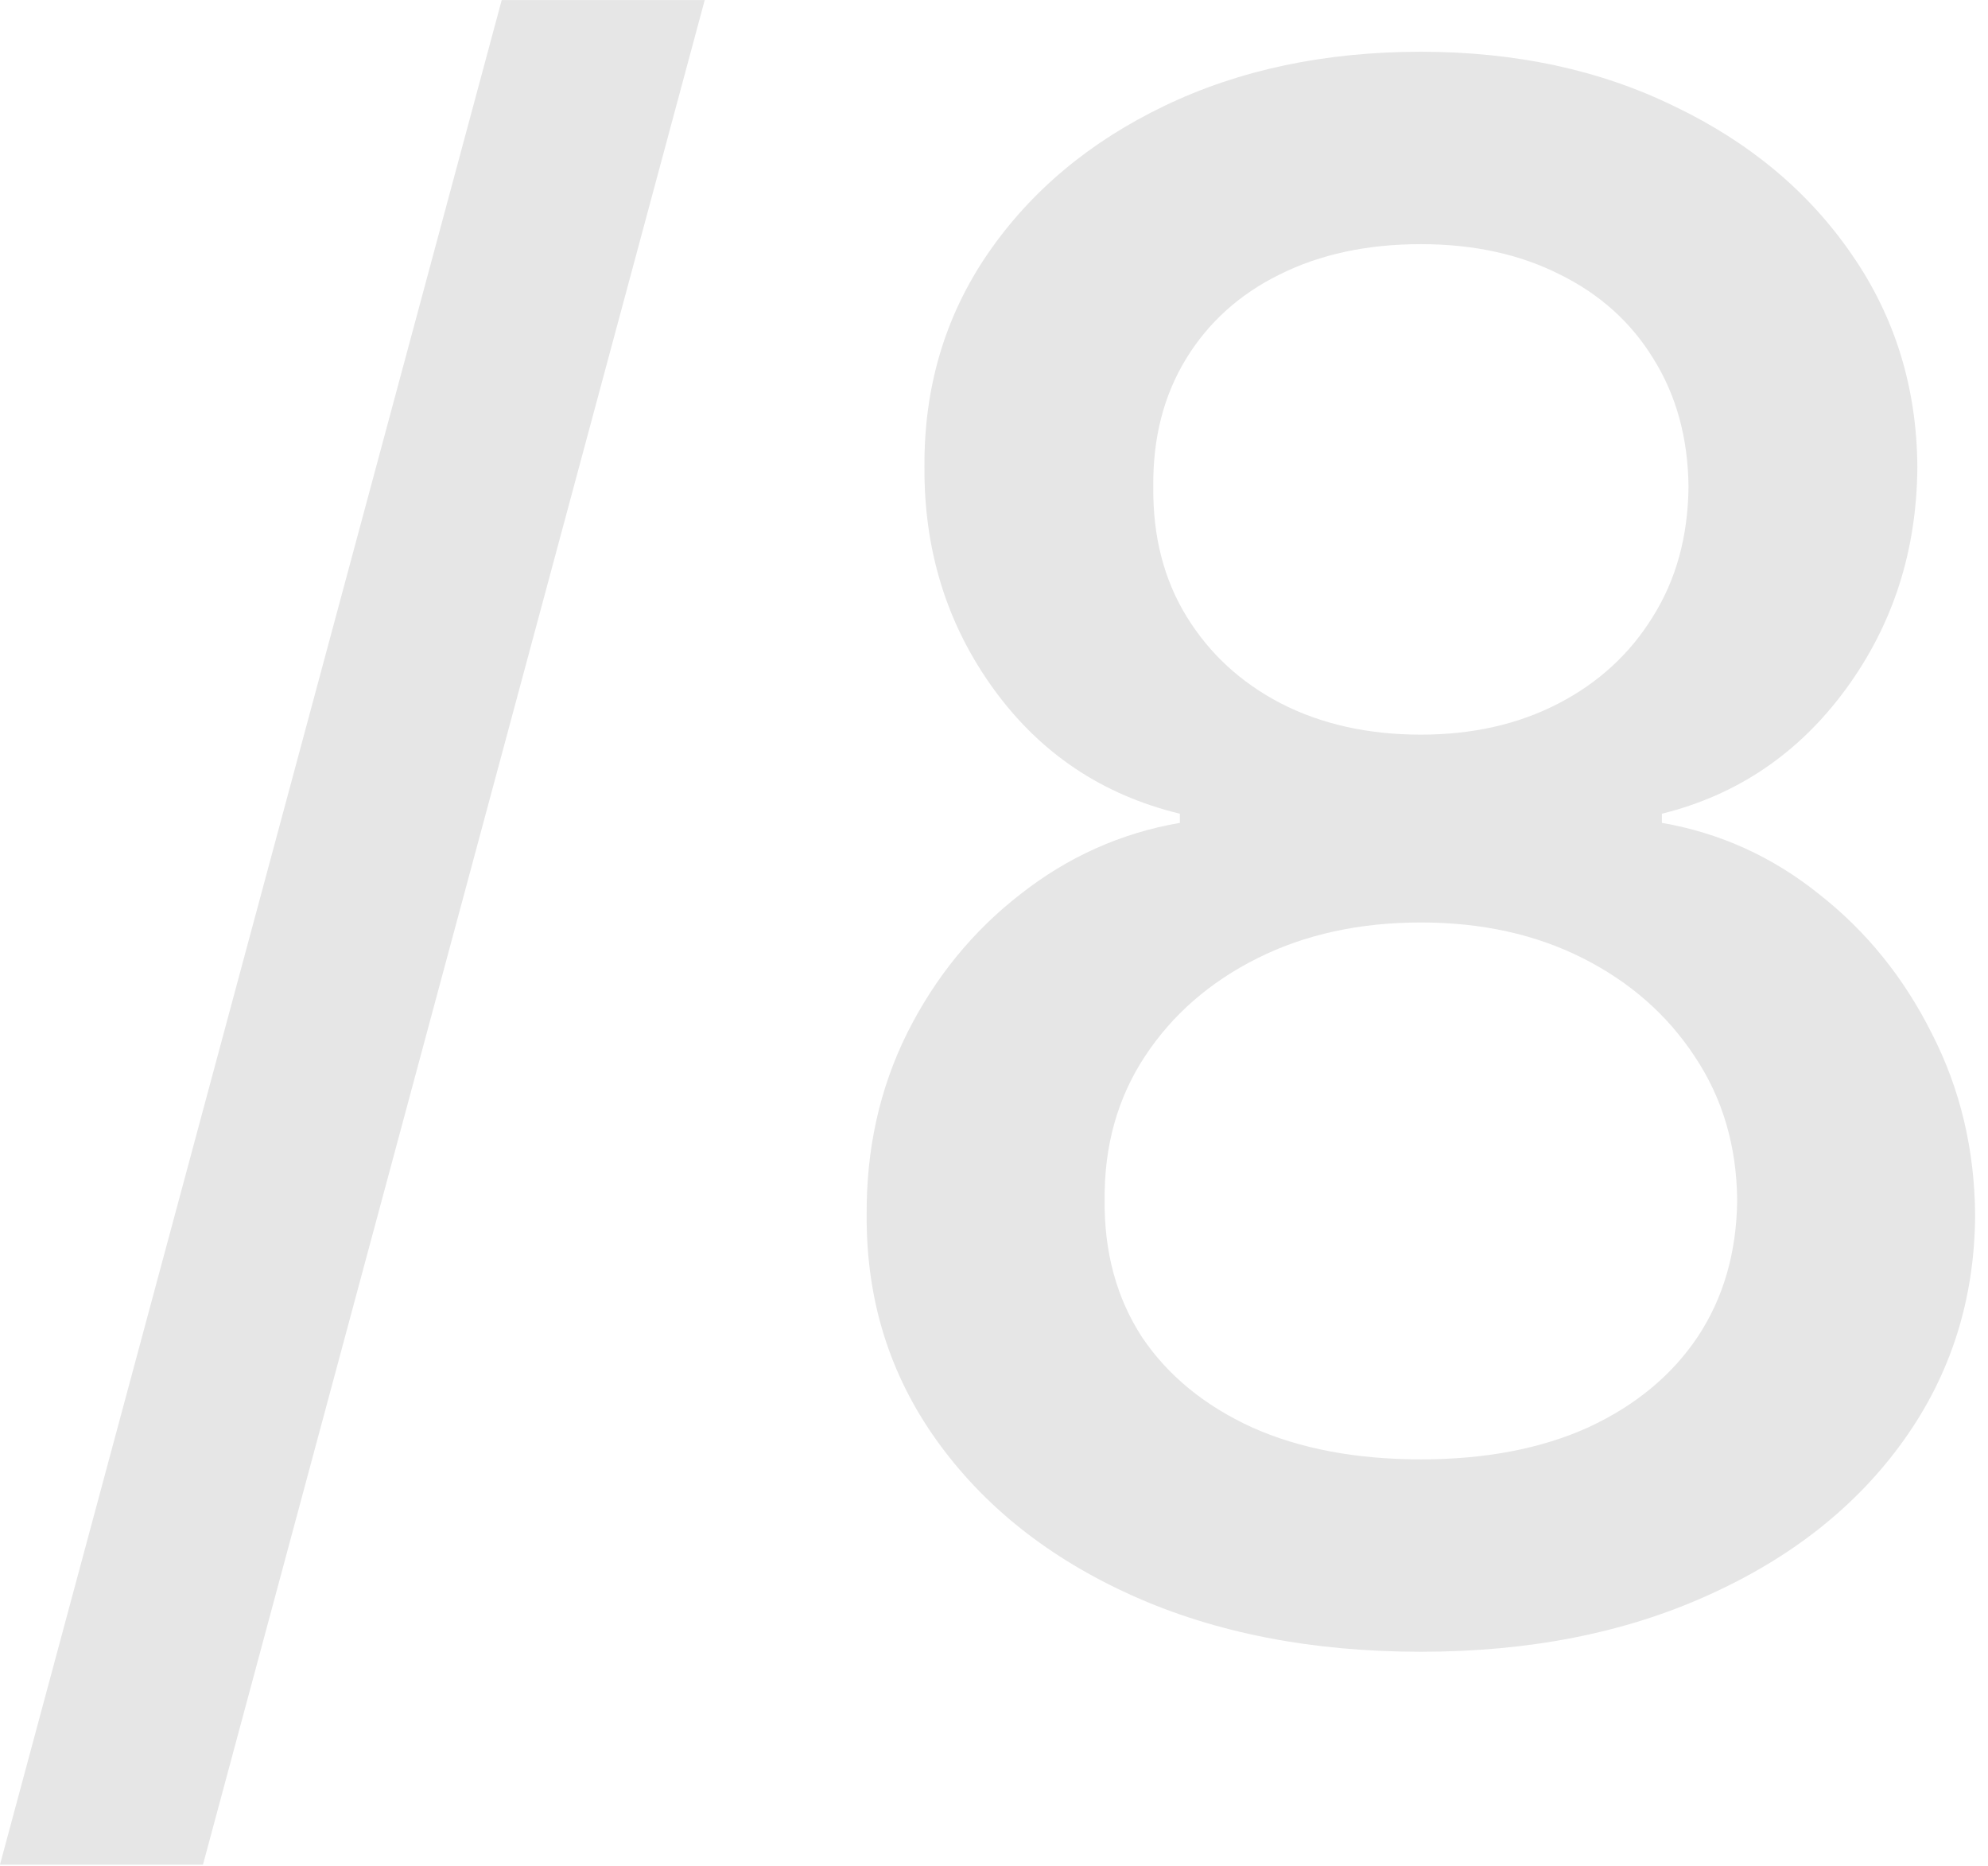<?xml version="1.0" encoding="UTF-8"?> <svg xmlns="http://www.w3.org/2000/svg" width="65" height="61" viewBox="0 0 65 61" fill="none"><path d="M23.042 0.001L6.636 60.953H-0.001L16.405 0.001H23.042ZM46.458 53.993C42.895 53.993 39.746 53.38 37.012 52.153C34.294 50.927 32.165 49.237 30.624 47.082C29.082 44.928 28.32 42.475 28.337 39.724C28.32 37.57 28.759 35.59 29.654 33.783C30.566 31.96 31.8 30.444 33.358 29.234C34.916 28.008 36.656 27.229 38.578 26.898V26.599C36.043 25.986 34.013 24.627 32.488 22.523C30.963 20.418 30.209 17.999 30.226 15.264C30.209 12.662 30.897 10.342 32.289 8.304C33.698 6.249 35.628 4.633 38.081 3.457C40.534 2.28 43.326 1.692 46.458 1.692C49.557 1.692 52.325 2.288 54.761 3.482C57.213 4.658 59.144 6.274 60.553 8.329C61.961 10.367 62.674 12.679 62.69 15.264C62.674 17.999 61.895 20.418 60.354 22.523C58.812 24.627 56.807 25.986 54.338 26.599V26.898C56.244 27.229 57.959 28.008 59.484 29.234C61.025 30.444 62.251 31.96 63.163 33.783C64.091 35.59 64.563 37.57 64.579 39.724C64.563 42.475 63.784 44.928 62.243 47.082C60.702 49.237 58.564 50.927 55.83 52.153C53.112 53.38 49.988 53.993 46.458 53.993ZM46.458 47.704C48.563 47.704 50.386 47.356 51.927 46.66C53.468 45.947 54.661 44.961 55.506 43.702C56.352 42.426 56.782 40.934 56.799 39.227C56.782 37.454 56.318 35.888 55.407 34.529C54.512 33.17 53.294 32.101 51.753 31.322C50.212 30.544 48.447 30.154 46.458 30.154C44.453 30.154 42.671 30.544 41.114 31.322C39.556 32.101 38.33 33.17 37.435 34.529C36.54 35.888 36.101 37.454 36.117 39.227C36.101 40.934 36.507 42.426 37.335 43.702C38.18 44.961 39.382 45.947 40.94 46.66C42.497 47.356 44.337 47.704 46.458 47.704ZM46.458 24.014C48.148 24.014 49.648 23.674 50.957 22.995C52.267 22.316 53.294 21.371 54.04 20.161C54.802 18.951 55.191 17.535 55.208 15.911C55.191 14.32 54.81 12.928 54.065 11.734C53.336 10.541 52.316 9.621 51.007 8.975C49.698 8.312 48.182 7.981 46.458 7.981C44.702 7.981 43.16 8.312 41.834 8.975C40.525 9.621 39.506 10.541 38.777 11.734C38.048 12.928 37.691 14.32 37.708 15.911C37.691 17.535 38.056 18.951 38.802 20.161C39.548 21.371 40.575 22.316 41.884 22.995C43.21 23.674 44.735 24.014 46.458 24.014Z" fill="black" fill-opacity="0.1"></path></svg> 
